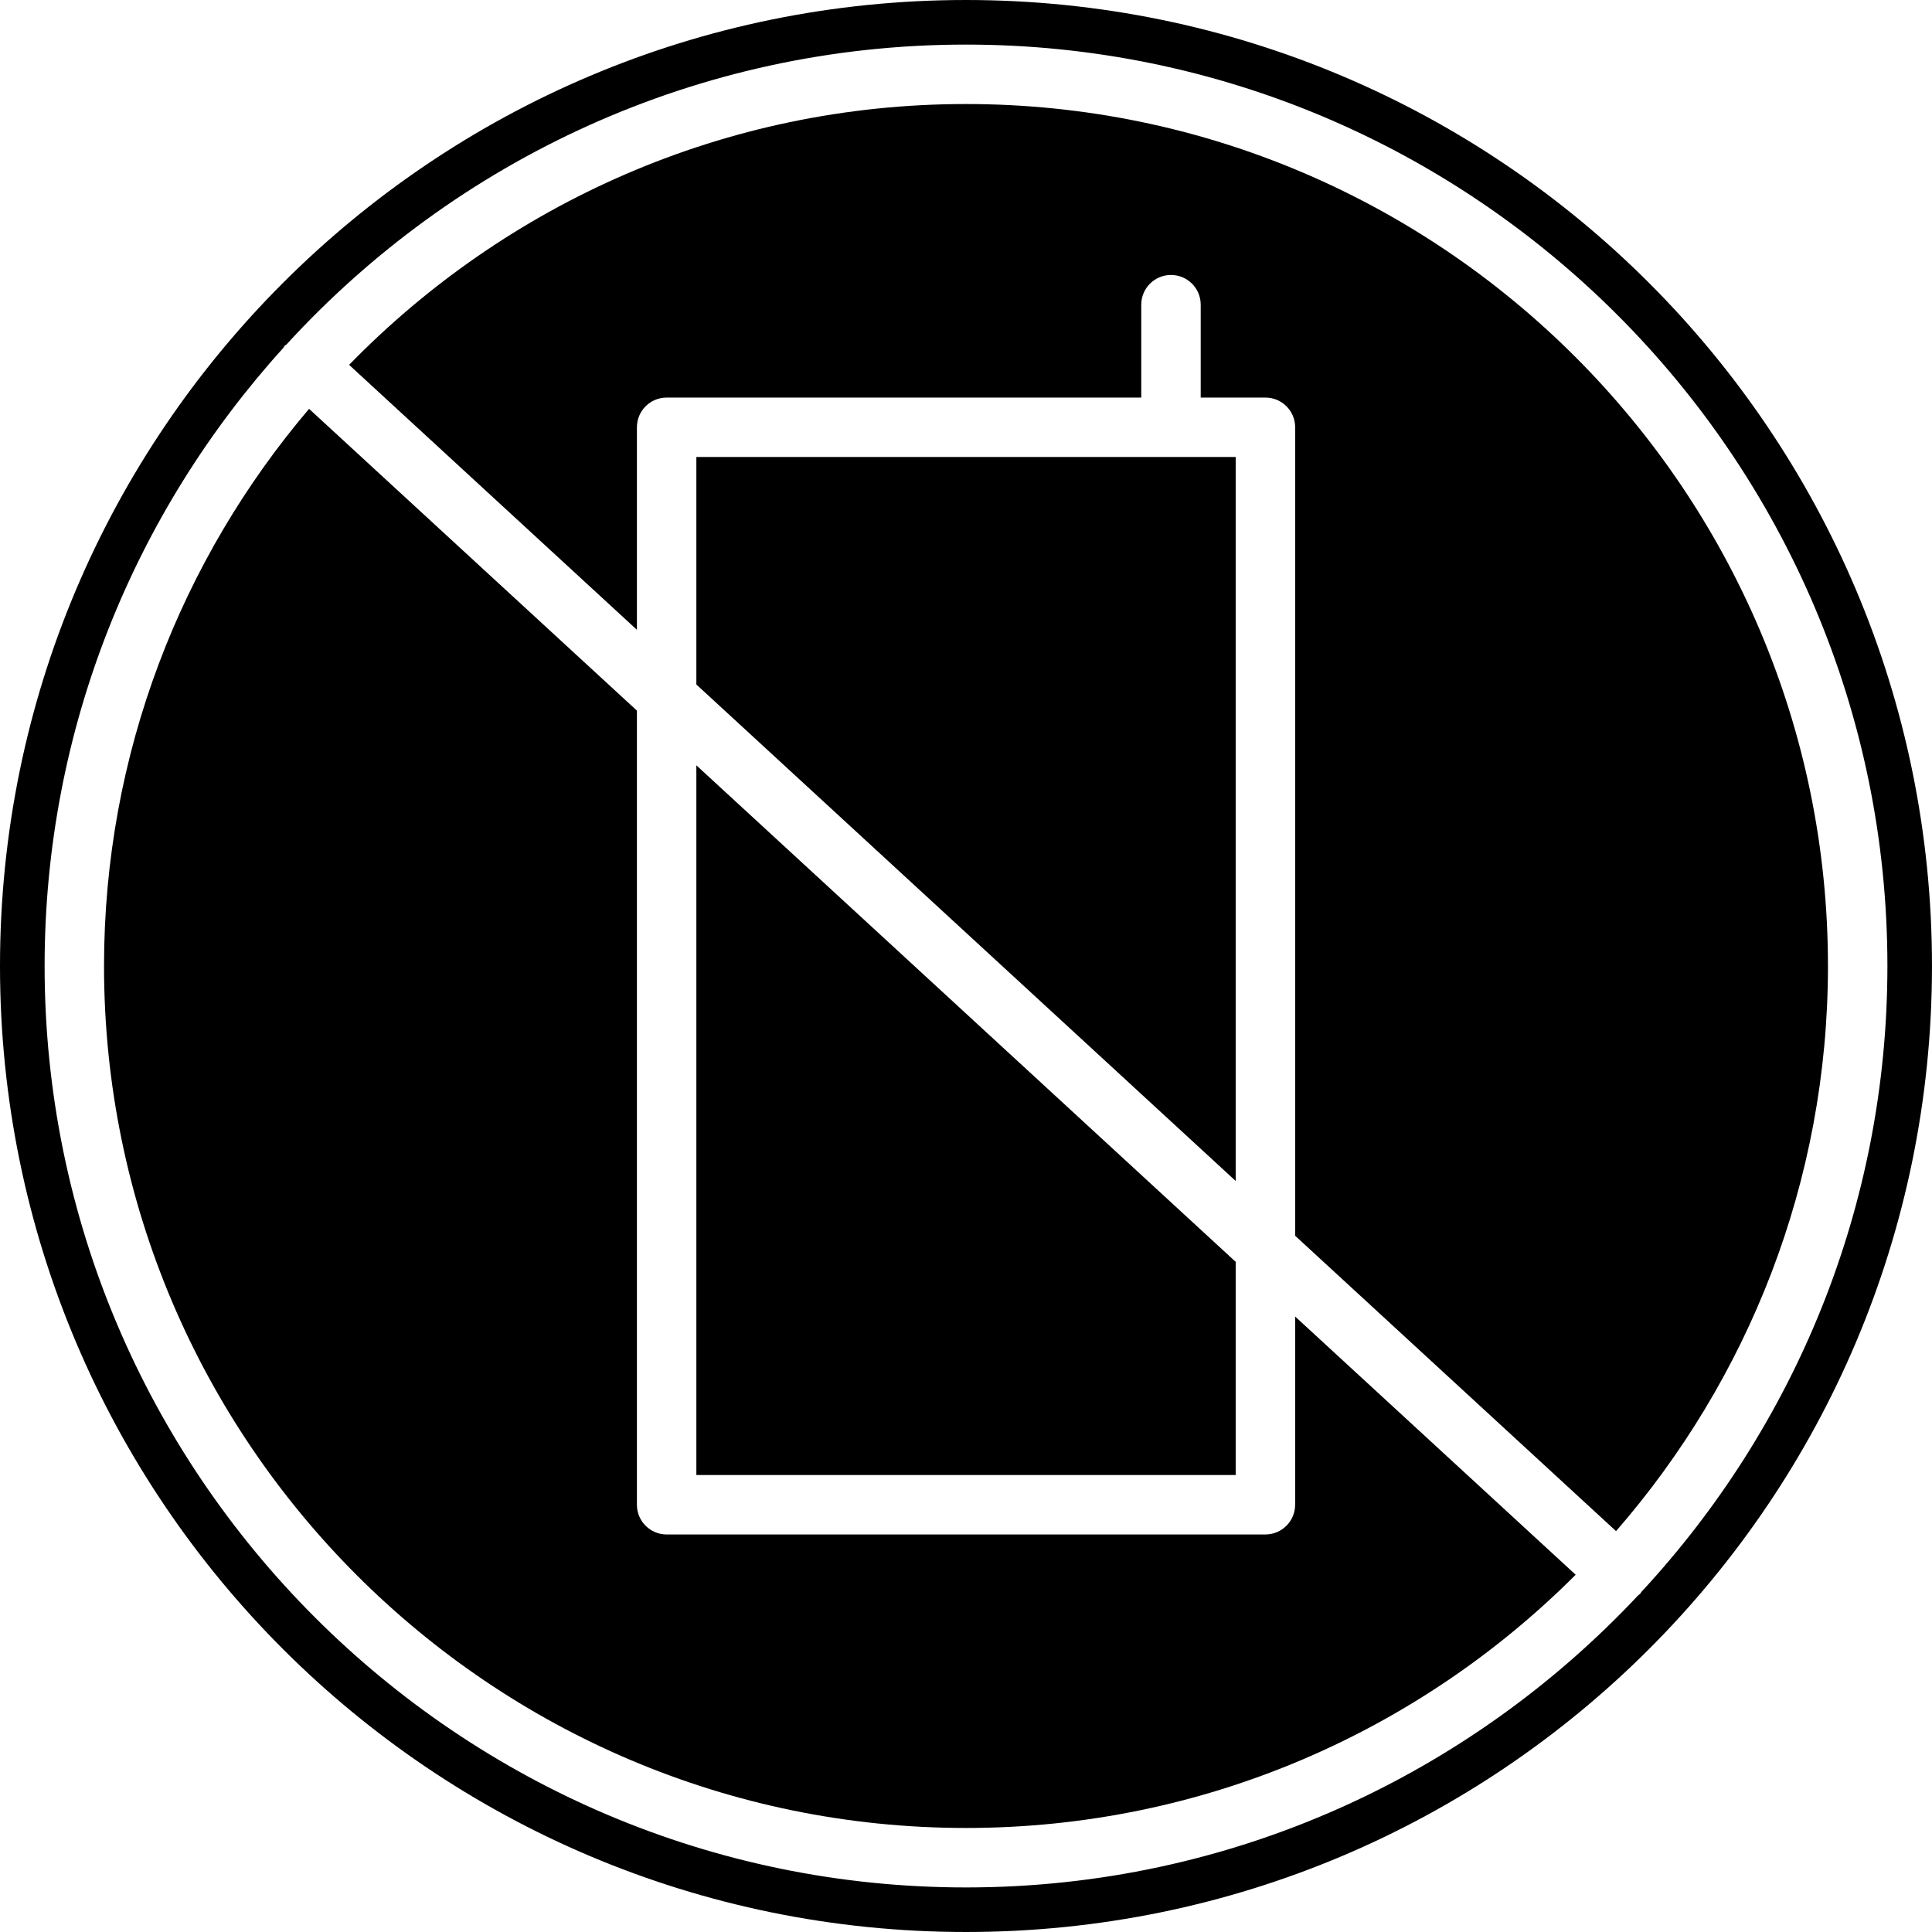 <?xml version="1.0" encoding="iso-8859-1"?>
<!-- Uploaded to: SVG Repo, www.svgrepo.com, Generator: SVG Repo Mixer Tools -->
<!DOCTYPE svg PUBLIC "-//W3C//DTD SVG 1.1//EN" "http://www.w3.org/Graphics/SVG/1.1/DTD/svg11.dtd">
<svg fill="#000000" version="1.1" id="Capa_1" xmlns="http://www.w3.org/2000/svg" xmlns:xlink="http://www.w3.org/1999/xlink" 
	 width="800px" height="800px" viewBox="0 0 349.402 349.401"
	 xml:space="preserve">
<g>
	<g>
		<polygon points="125.936,266.754 223.473,266.754 223.473,228.203 125.936,138.408 		"/>
		<path d="M234.224,272.13c0,2.966-2.404,5.376-5.375,5.376H120.56c-2.974,0-5.375-2.41-5.375-5.376V128.514L55.893,73.938
			c-23.097,27.194-37.079,62.366-37.079,100.763c0,85.953,69.933,155.886,155.887,155.886c43.019,0,82.016-17.521,110.258-45.795
			l-50.734-46.7V272.13z"/>
		<polygon points="223.473,82.647 125.936,82.647 125.936,123.789 223.473,213.577 		"/>
		<path d="M174.701,0C78.216,0,0,78.217,0,174.701c0,96.483,78.215,174.7,174.7,174.7c96.483,0,174.7-78.217,174.7-174.7
			C349.401,78.217,271.184,0,174.701,0z M296.823,287.92c-0.079,0.095-0.105,0.22-0.189,0.315c-0.104,0.109-0.241,0.146-0.346,0.252
			c-30.425,32.488-73.661,52.855-121.582,52.855c-91.885,0-166.638-74.757-166.638-166.637c0-42.982,16.363-82.214,43.182-111.805
			c0.09-0.113,0.113-0.247,0.216-0.354c0.1-0.113,0.241-0.155,0.349-0.252C82.303,28.983,126.096,8.063,174.701,8.063
			c91.885,0,166.637,74.754,166.637,166.638C341.337,218.381,324.423,258.166,296.823,287.92z"/>
		<path d="M174.701,18.813c-43.701,0-83.232,18.098-111.566,47.169l52.051,47.917V77.277c0-2.969,2.401-5.375,5.375-5.375h85.836
			V55.103c0-2.968,2.404-5.375,5.376-5.375c2.976,0,5.375,2.407,5.375,5.375v16.798h11.707c2.971,0,5.375,2.407,5.375,5.375v146.212
			l58.031,53.417c23.838-27.391,38.326-63.129,38.326-102.205C330.586,88.741,260.654,18.813,174.701,18.813z"/>
	</g>
</g>
</svg>